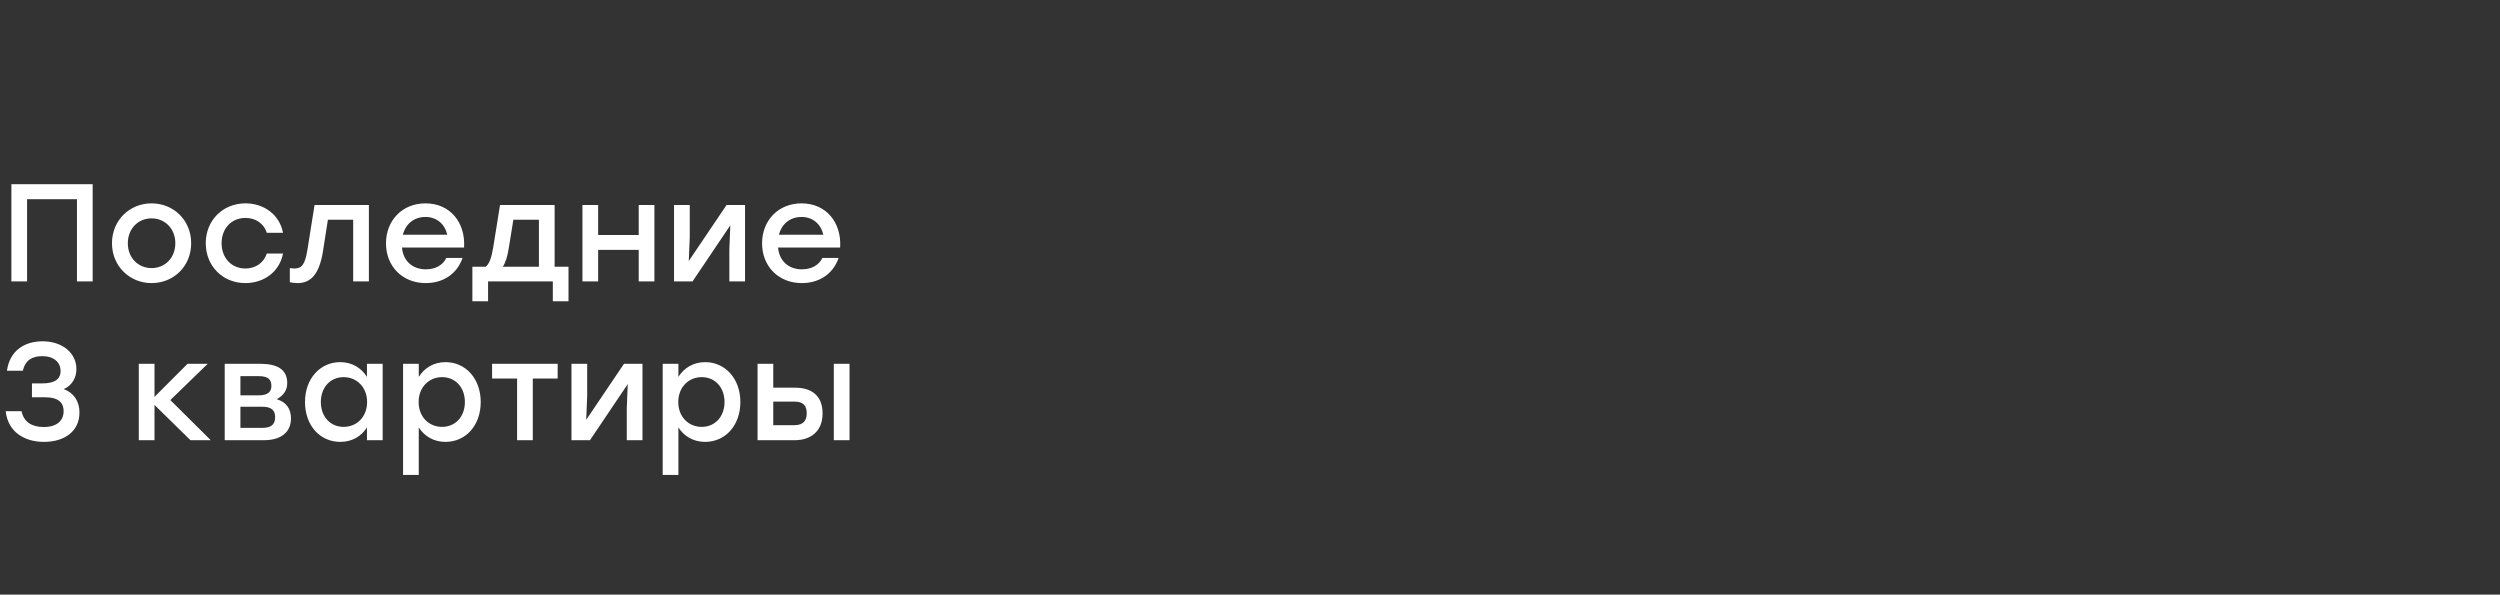 <svg width="740" height="176" viewBox="0 0 740 176" fill="none" xmlns="http://www.w3.org/2000/svg">
<rect x="0" y="0" width="740" height="176" fill="#333333" stroke="none"/>
<g clip-path="url(#clip0_1005_197)">
<path d="M27.429 54.517V83.303H22.782V58.958H8.019V83.303H3.372V54.517H8.019H27.429ZM44.867 60.192C51.364 60.192 56.587 65.168 56.587 71.994C56.587 78.779 51.446 83.796 44.867 83.796C38.328 83.796 33.147 78.738 33.147 71.994C33.147 65.168 38.41 60.192 44.867 60.192ZM44.867 64.633C40.96 64.633 37.835 67.635 37.835 71.994C37.835 76.353 40.919 79.355 44.867 79.355C48.814 79.355 51.898 76.353 51.898 71.994C51.898 67.635 48.773 64.633 44.867 64.633ZM72.626 83.796C65.923 83.796 60.906 78.738 60.906 71.994C60.906 65.25 65.923 60.192 72.667 60.192C78.013 60.192 82.742 63.441 83.77 68.91H78.959C78.095 66.073 75.587 64.51 72.667 64.51C68.472 64.51 65.594 67.635 65.594 71.994C65.594 76.394 68.555 79.478 72.626 79.478C75.587 79.478 78.095 77.834 78.959 75.037H83.77C82.701 80.63 77.931 83.796 72.626 83.796ZM93.111 60.685H109.19V83.303H104.543V65.044H97.058L95.578 74.503C94.468 81.247 91.959 83.796 88.094 83.796C87.353 83.796 86.531 83.673 85.791 83.55V79.355C86.243 79.396 86.695 79.478 87.148 79.478C89.327 79.478 90.273 78.286 90.972 74.091L93.111 60.685ZM125.935 60.192C133.213 60.192 137.819 65.826 137.367 73.269H118.985C119.355 77.422 122.275 79.725 126.058 79.725C128.772 79.725 131.034 78.574 132.103 76.353H136.914C135.146 81.411 130.828 83.796 126.017 83.796C119.15 83.796 114.256 78.862 114.256 72.035C114.256 65.209 119.108 60.192 125.935 60.192ZM125.935 64.222C122.398 64.222 120.013 66.443 119.232 69.486H132.391C131.692 66.402 129.348 64.222 125.935 64.222ZM164.168 78.944H168.28V89.183H163.633V83.303H144.47V89.183H139.824V78.944H143.771C144.799 78.163 145.457 76.436 145.992 73.228L148.007 60.685H164.168V78.944ZM148.829 78.944H159.521V65.044H151.955L150.598 73.433C150.186 76.065 149.611 77.793 148.829 78.944ZM189.057 60.685H193.704V83.303H189.057V73.968H177.049V83.303H172.402V60.685H177.049V69.568H189.057V60.685ZM215.063 60.685H220.533V83.303H215.886V73.845L216.174 66.689L204.988 83.303H199.519V60.685H204.166V70.144L203.878 77.258L215.063 60.685ZM237.253 60.192C244.532 60.192 249.137 65.826 248.685 73.269H230.303C230.673 77.422 233.593 79.725 237.376 79.725C240.09 79.725 242.352 78.574 243.421 76.353H248.233C246.464 81.411 242.147 83.796 237.335 83.796C230.468 83.796 225.574 78.862 225.574 72.035C225.574 65.209 230.427 60.192 237.253 60.192ZM237.253 64.222C233.716 64.222 231.331 66.443 230.55 69.486H243.709C243.01 66.402 240.666 64.222 237.253 64.222ZM18.875 115.17C21.795 116.239 23.522 118.747 23.522 122.12C23.522 127.548 19.245 130.796 12.995 130.796C7.196 130.796 2.344 127.836 1.686 121.708H6.374C7.073 125.08 9.623 126.396 12.954 126.396C16.778 126.396 18.834 124.546 18.834 121.708C18.834 119.282 17.395 117.596 13.365 117.596H9.458V113.484H12.542C16.038 113.484 17.929 112.332 17.929 109.824C17.929 107.233 15.956 105.424 12.501 105.424C9.582 105.424 7.525 106.534 6.744 109.742H2.056C2.879 103.779 7.238 101.024 12.625 101.024C18.382 101.024 22.617 104.437 22.617 109.248C22.617 111.88 21.26 114.142 18.875 115.17ZM62.386 130.303H56.383L45.732 119.858V130.303H41.085V107.686H45.732V117.473L55.519 107.686H61.482L50.42 118.419L62.386 130.303ZM81.936 118.172C84.732 118.994 86.13 121.05 86.13 123.806C86.13 128.082 83.046 130.303 78.029 130.303H66.515V107.686H77.042C81.936 107.686 85.02 109.248 85.02 113.402C85.02 115.704 83.786 117.061 81.936 118.172ZM80.332 114.265C80.332 112.456 79.51 111.345 76.672 111.345H71.162V117.02H76.59C79.386 117.02 80.332 115.869 80.332 114.265ZM77.741 126.643C80.62 126.643 81.442 125.327 81.442 123.435C81.442 121.585 80.456 120.392 77.7 120.392H71.162V126.643H77.741ZM108.622 107.686H113.269V130.303H108.622V126.52C106.977 129.11 104.263 130.796 100.726 130.796C94.681 130.796 90.281 125.903 90.281 118.994C90.281 112.086 94.764 107.192 100.685 107.192C104.263 107.192 106.977 108.96 108.622 111.551V107.686ZM101.713 126.355C105.661 126.355 108.663 123.353 108.663 118.994C108.663 114.676 105.661 111.633 101.713 111.633C97.766 111.633 94.969 114.676 94.969 118.994C94.969 123.353 97.807 126.355 101.713 126.355ZM131.891 107.192C137.813 107.192 142.295 112.086 142.295 118.994C142.295 125.903 137.895 130.796 131.85 130.796C128.313 130.796 125.599 129.069 123.954 126.52V140.584H119.308V107.686H123.954V111.551C125.599 108.96 128.313 107.192 131.891 107.192ZM130.863 126.355C134.77 126.355 137.607 123.353 137.607 118.994C137.607 114.676 134.811 111.633 130.863 111.633C126.915 111.633 123.913 114.676 123.913 118.994C123.913 123.353 126.915 126.355 130.863 126.355ZM165.066 107.686V112.045H157.705V130.303H153.058V112.045H145.656V107.686H157.705H165.066ZM184.703 107.686H190.173V130.303H185.526V120.845L185.814 113.689L174.628 130.303H169.159V107.686H173.806V117.144L173.518 124.258L184.703 107.686ZM208.744 107.192C214.665 107.192 219.148 112.086 219.148 118.994C219.148 125.903 214.747 130.796 208.702 130.796C205.166 130.796 202.452 129.069 200.807 126.52V140.584H196.16V107.686H200.807V111.551C202.452 108.96 205.166 107.192 208.744 107.192ZM207.715 126.355C211.622 126.355 214.46 123.353 214.46 118.994C214.46 114.676 211.663 111.633 207.715 111.633C203.768 111.633 200.766 114.676 200.766 118.994C200.766 123.353 203.768 126.355 207.715 126.355ZM235.38 114.759C240.027 114.759 243.481 116.938 243.481 122.366C243.481 127.794 239.862 130.303 235.215 130.303H224.236V107.686H228.883V114.759H235.38ZM246.812 107.686H251.459V130.303H246.812V107.686ZM235.051 125.862C237.888 125.862 238.793 124.381 238.793 122.366C238.793 120.269 237.971 118.871 235.133 118.871H228.883V125.862H235.051Z" fill="white"/>
</g>
<defs>
<clipPath id="clip0_1005_197">
<rect width="740" height="176" fill="white"/>
</clipPath>
</defs>
</svg>
